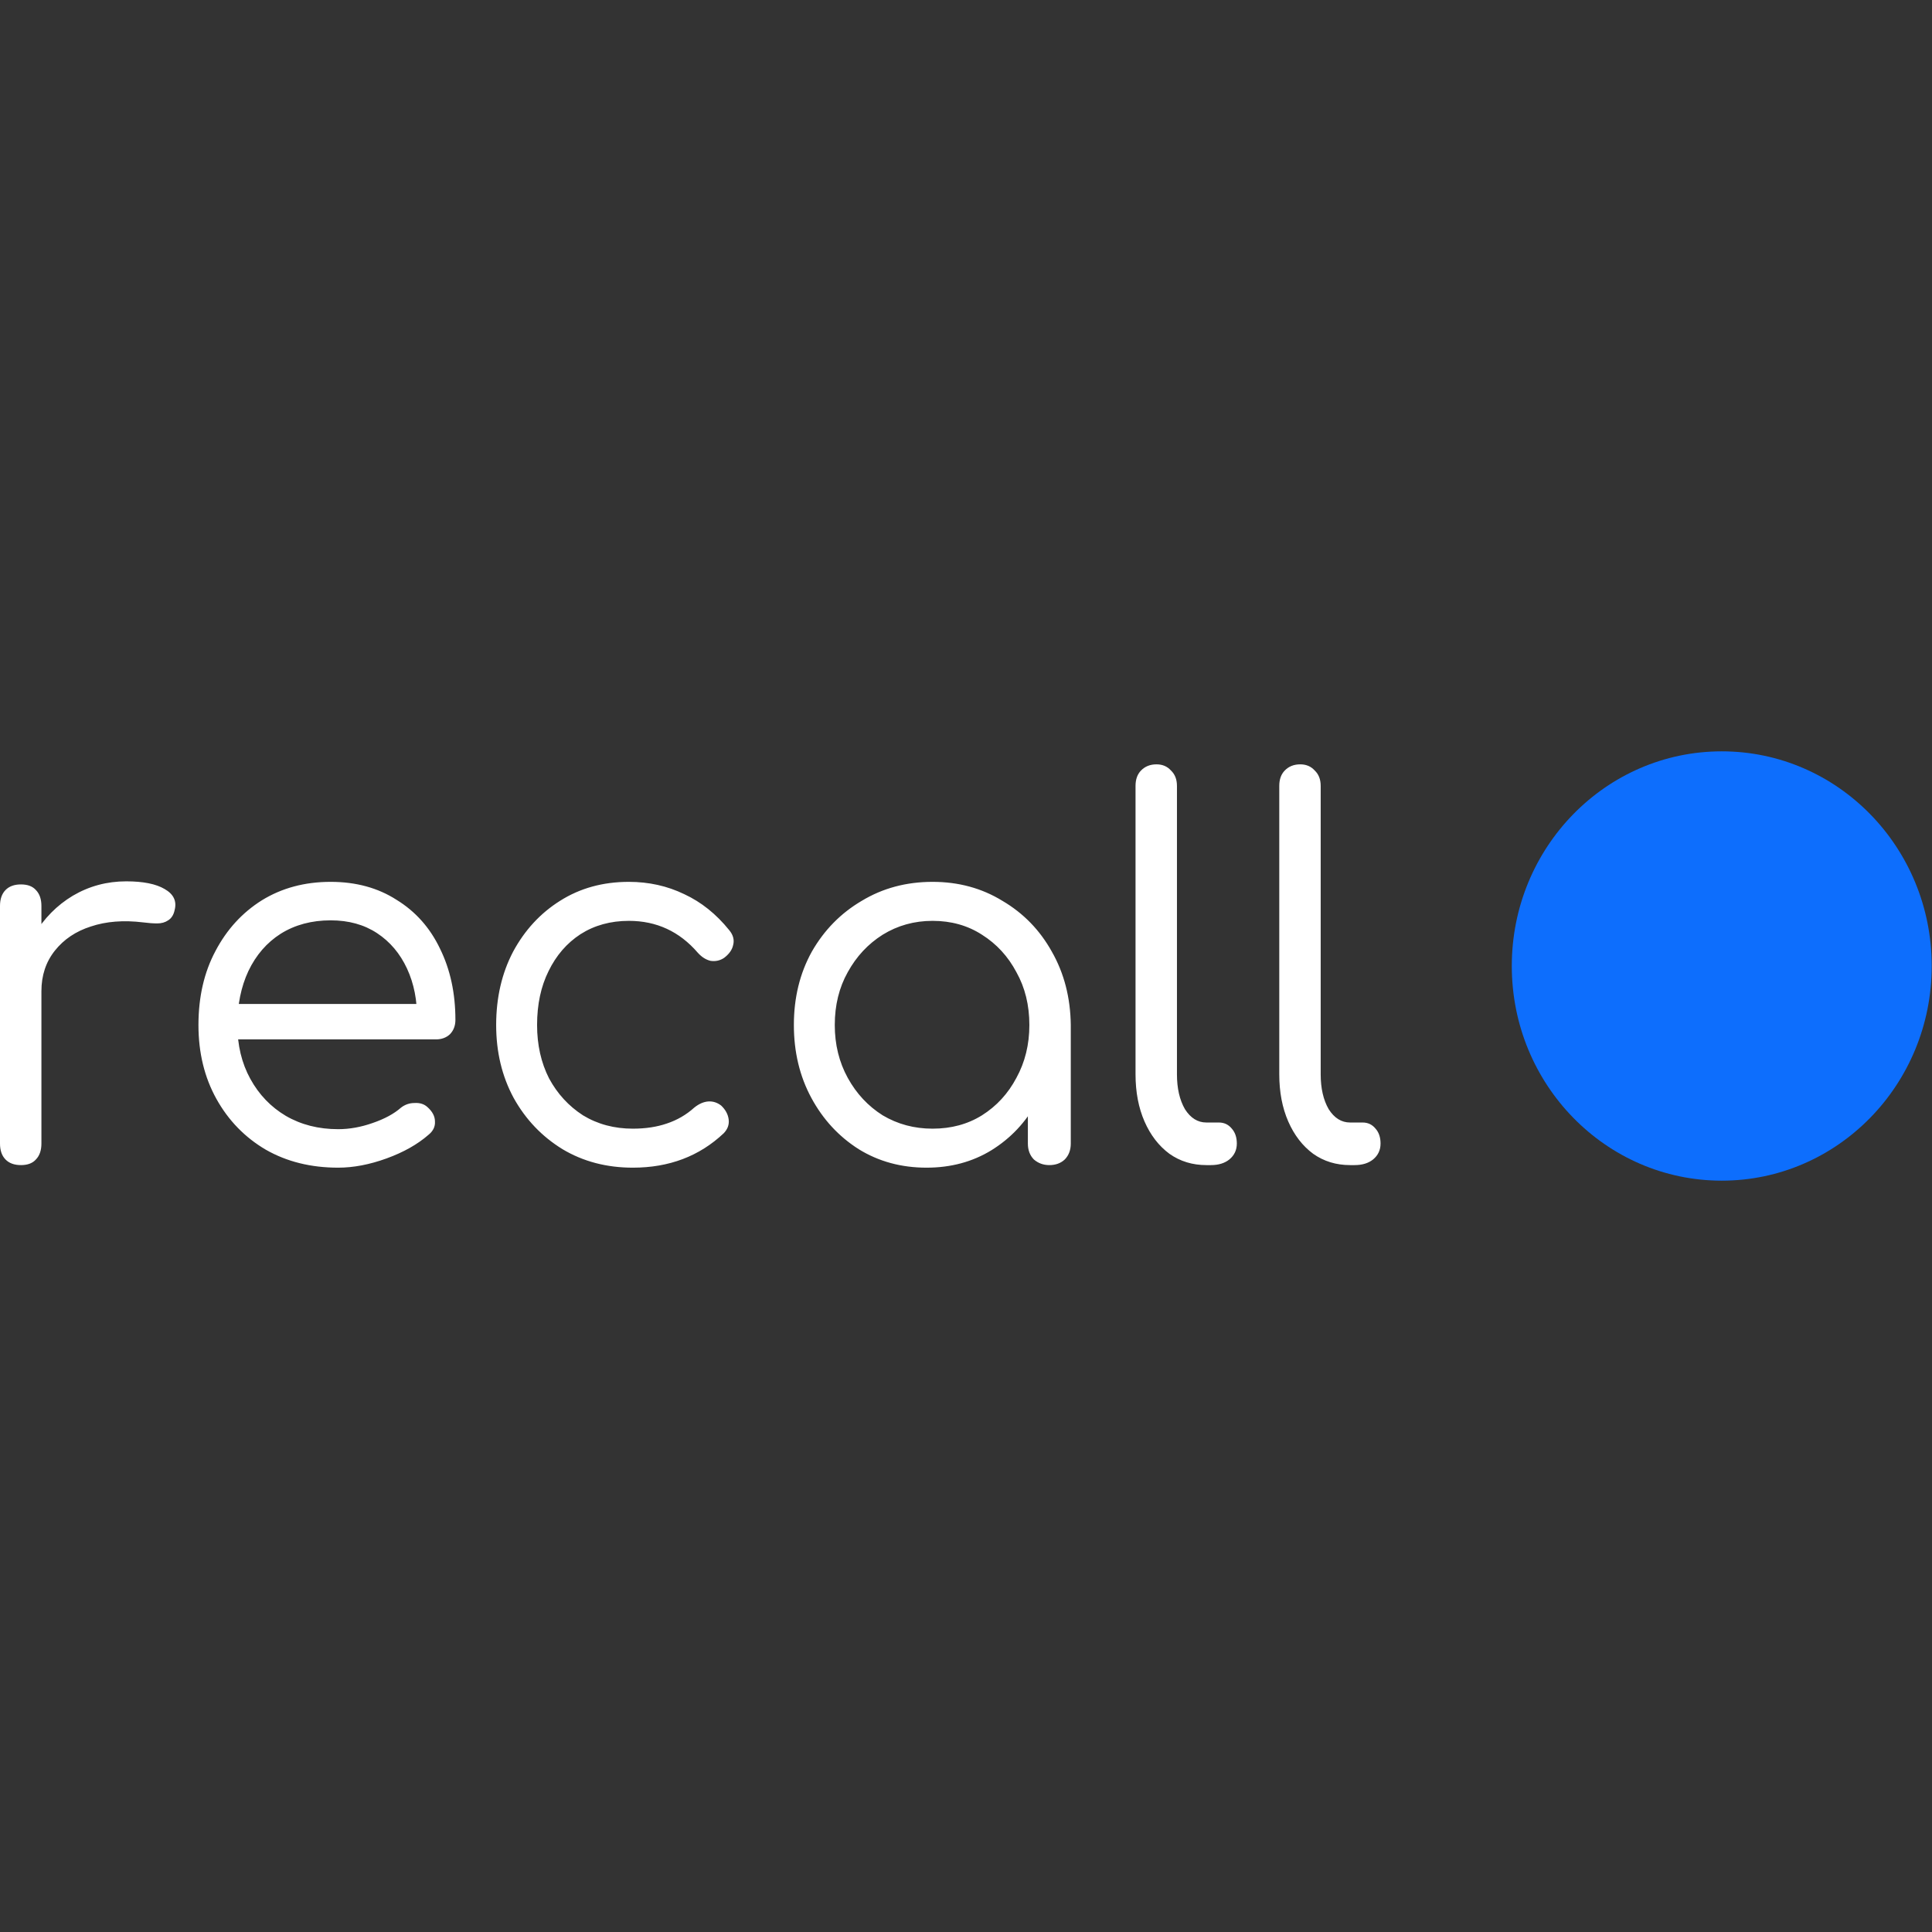 <svg width="128" height="128" viewBox="0 0 128 128" fill="none" xmlns="http://www.w3.org/2000/svg">
<rect x="0" y="0" width="128" height="128" fill="#333333" stroke="none"/>
<g clip-path="url(#clip0_60_22910)">
<path d="M1.223 65.666C1.267 64.284 1.609 63.048 2.248 61.961C2.909 60.85 3.768 59.978 4.826 59.343C5.906 58.708 7.085 58.391 8.363 58.391C9.487 58.391 10.335 58.561 10.909 58.901C11.504 59.241 11.724 59.706 11.57 60.295C11.504 60.612 11.36 60.839 11.14 60.975C10.941 61.111 10.699 61.179 10.413 61.179C10.148 61.179 9.84 61.156 9.487 61.111C8.187 60.952 7.03 61.043 6.016 61.383C5.025 61.7 4.231 62.233 3.636 62.981C3.041 63.728 2.744 64.624 2.744 65.666H1.223ZM1.388 77.191C0.948 77.191 0.606 77.066 0.364 76.817C0.121 76.567 0 76.216 0 75.763V60.023C0 59.57 0.121 59.218 0.364 58.969C0.606 58.72 0.948 58.595 1.388 58.595C1.829 58.595 2.16 58.72 2.38 58.969C2.622 59.218 2.744 59.57 2.744 60.023V75.763C2.744 76.216 2.622 76.567 2.38 76.817C2.16 77.066 1.829 77.191 1.388 77.191ZM22.404 77.361C20.597 77.361 18.999 76.964 17.611 76.171C16.223 75.355 15.132 74.233 14.338 72.805C13.545 71.377 13.148 69.746 13.148 67.91C13.148 66.052 13.523 64.42 14.272 63.014C15.021 61.587 16.046 60.465 17.346 59.649C18.669 58.833 20.189 58.425 21.908 58.425C23.583 58.425 25.038 58.822 26.272 59.615C27.528 60.386 28.486 61.462 29.148 62.844C29.831 64.227 30.172 65.802 30.172 67.57C30.172 67.955 30.051 68.272 29.809 68.522C29.566 68.748 29.258 68.862 28.883 68.862H15.066V66.516H29.048L27.627 67.536C27.649 66.29 27.429 65.168 26.966 64.17C26.503 63.173 25.842 62.391 24.983 61.825C24.123 61.258 23.098 60.975 21.908 60.975C20.652 60.975 19.55 61.269 18.603 61.859C17.677 62.448 16.961 63.275 16.454 64.34C15.969 65.383 15.727 66.573 15.727 67.91C15.727 69.247 16.013 70.437 16.586 71.479C17.159 72.522 17.942 73.338 18.933 73.927C19.947 74.516 21.104 74.811 22.404 74.811C23.153 74.811 23.914 74.675 24.685 74.403C25.478 74.131 26.106 73.791 26.569 73.383C26.834 73.179 27.131 73.077 27.462 73.077C27.814 73.055 28.101 73.145 28.321 73.349C28.652 73.644 28.817 73.961 28.817 74.301C28.839 74.641 28.696 74.936 28.387 75.185C27.66 75.82 26.734 76.341 25.61 76.749C24.486 77.157 23.418 77.361 22.404 77.361ZM41.929 77.361C40.189 77.361 38.635 76.953 37.269 76.137C35.902 75.298 34.822 74.165 34.029 72.737C33.258 71.309 32.872 69.7 32.872 67.91C32.872 66.097 33.247 64.476 33.996 63.048C34.767 61.621 35.803 60.499 37.103 59.683C38.425 58.844 39.946 58.425 41.665 58.425C42.987 58.425 44.21 58.697 45.334 59.241C46.458 59.762 47.45 60.556 48.309 61.621C48.574 61.938 48.662 62.267 48.574 62.607C48.508 62.924 48.309 63.207 47.979 63.457C47.714 63.638 47.417 63.706 47.086 63.66C46.778 63.592 46.491 63.411 46.227 63.117C45.015 61.711 43.494 61.009 41.665 61.009C40.453 61.009 39.384 61.303 38.459 61.893C37.555 62.482 36.85 63.298 36.343 64.34C35.836 65.36 35.583 66.55 35.583 67.91C35.583 69.224 35.847 70.403 36.376 71.445C36.927 72.465 37.676 73.281 38.624 73.893C39.593 74.483 40.696 74.777 41.929 74.777C42.767 74.777 43.516 74.664 44.177 74.437C44.861 74.21 45.466 73.859 45.995 73.383C46.304 73.134 46.612 72.998 46.921 72.975C47.23 72.953 47.516 73.043 47.78 73.247C48.067 73.519 48.232 73.825 48.276 74.165C48.32 74.505 48.21 74.811 47.946 75.083C46.337 76.601 44.332 77.361 41.929 77.361ZM61.389 77.361C59.714 77.361 58.216 76.953 56.893 76.137C55.571 75.298 54.524 74.165 53.753 72.737C52.982 71.309 52.596 69.7 52.596 67.91C52.596 66.097 52.993 64.476 53.786 63.048C54.602 61.621 55.703 60.499 57.092 59.683C58.48 58.844 60.045 58.425 61.786 58.425C63.505 58.425 65.047 58.844 66.413 59.683C67.802 60.499 68.893 61.621 69.686 63.048C70.501 64.476 70.92 66.097 70.942 67.91L69.818 68.488C69.818 70.165 69.444 71.672 68.694 73.009C67.967 74.346 66.965 75.412 65.686 76.205C64.43 76.975 62.998 77.361 61.389 77.361ZM61.786 74.777C63.02 74.777 64.111 74.483 65.058 73.893C66.028 73.281 66.788 72.454 67.339 71.412C67.912 70.369 68.198 69.202 68.198 67.91C68.198 66.596 67.912 65.428 67.339 64.408C66.788 63.366 66.028 62.539 65.058 61.927C64.111 61.315 63.02 61.009 61.786 61.009C60.574 61.009 59.472 61.315 58.48 61.927C57.51 62.539 56.739 63.366 56.166 64.408C55.593 65.428 55.306 66.596 55.306 67.91C55.306 69.202 55.593 70.369 56.166 71.412C56.739 72.454 57.51 73.281 58.48 73.893C59.472 74.483 60.574 74.777 61.786 74.777ZM69.521 77.191C69.124 77.191 68.783 77.066 68.496 76.817C68.231 76.545 68.099 76.193 68.099 75.763V70.154L68.727 67.196L70.942 67.91V75.763C70.942 76.193 70.81 76.545 70.545 76.817C70.281 77.066 69.939 77.191 69.521 77.191ZM79.926 77.191C79.001 77.191 78.185 76.941 77.48 76.443C76.775 75.921 76.224 75.208 75.827 74.301C75.431 73.395 75.232 72.352 75.232 71.174V52.068C75.232 51.637 75.353 51.297 75.596 51.048C75.86 50.776 76.202 50.64 76.621 50.64C77.017 50.64 77.337 50.776 77.579 51.048C77.844 51.297 77.976 51.637 77.976 52.068V71.174C77.976 72.103 78.152 72.873 78.505 73.485C78.879 74.075 79.353 74.369 79.926 74.369H80.753C81.105 74.369 81.392 74.505 81.612 74.777C81.832 75.026 81.943 75.355 81.943 75.763C81.943 76.193 81.777 76.545 81.447 76.817C81.138 77.066 80.731 77.191 80.224 77.191H79.926ZM89.449 77.191C88.524 77.191 87.708 76.941 87.003 76.443C86.298 75.921 85.747 75.208 85.35 74.301C84.954 73.395 84.755 72.352 84.755 71.174V52.068C84.755 51.637 84.876 51.297 85.119 51.048C85.383 50.776 85.725 50.64 86.144 50.64C86.54 50.64 86.86 50.776 87.103 51.048C87.367 51.297 87.499 51.637 87.499 52.068V71.174C87.499 72.103 87.675 72.873 88.028 73.485C88.402 74.075 88.876 74.369 89.449 74.369H90.276C90.628 74.369 90.915 74.505 91.135 74.777C91.356 75.026 91.465 75.355 91.465 75.763C91.465 76.193 91.3 76.545 90.97 76.817C90.661 77.066 90.253 77.191 89.746 77.191H89.449Z" fill="white"/>
<path d="M114.071 78.222C121.754 78.222 127.981 71.855 127.981 64C127.981 56.145 121.754 49.778 114.071 49.778C106.388 49.778 100.16 56.145 100.16 64C100.16 71.855 106.388 78.222 114.071 78.222Z" fill="#0D6EFD"/>
</g>
<defs>
<clipPath id="clip0_60_22910">
<rect width="128" height="28.444" fill="white" transform="translate(0 49.778)"/>
</clipPath>
</defs>
</svg>
